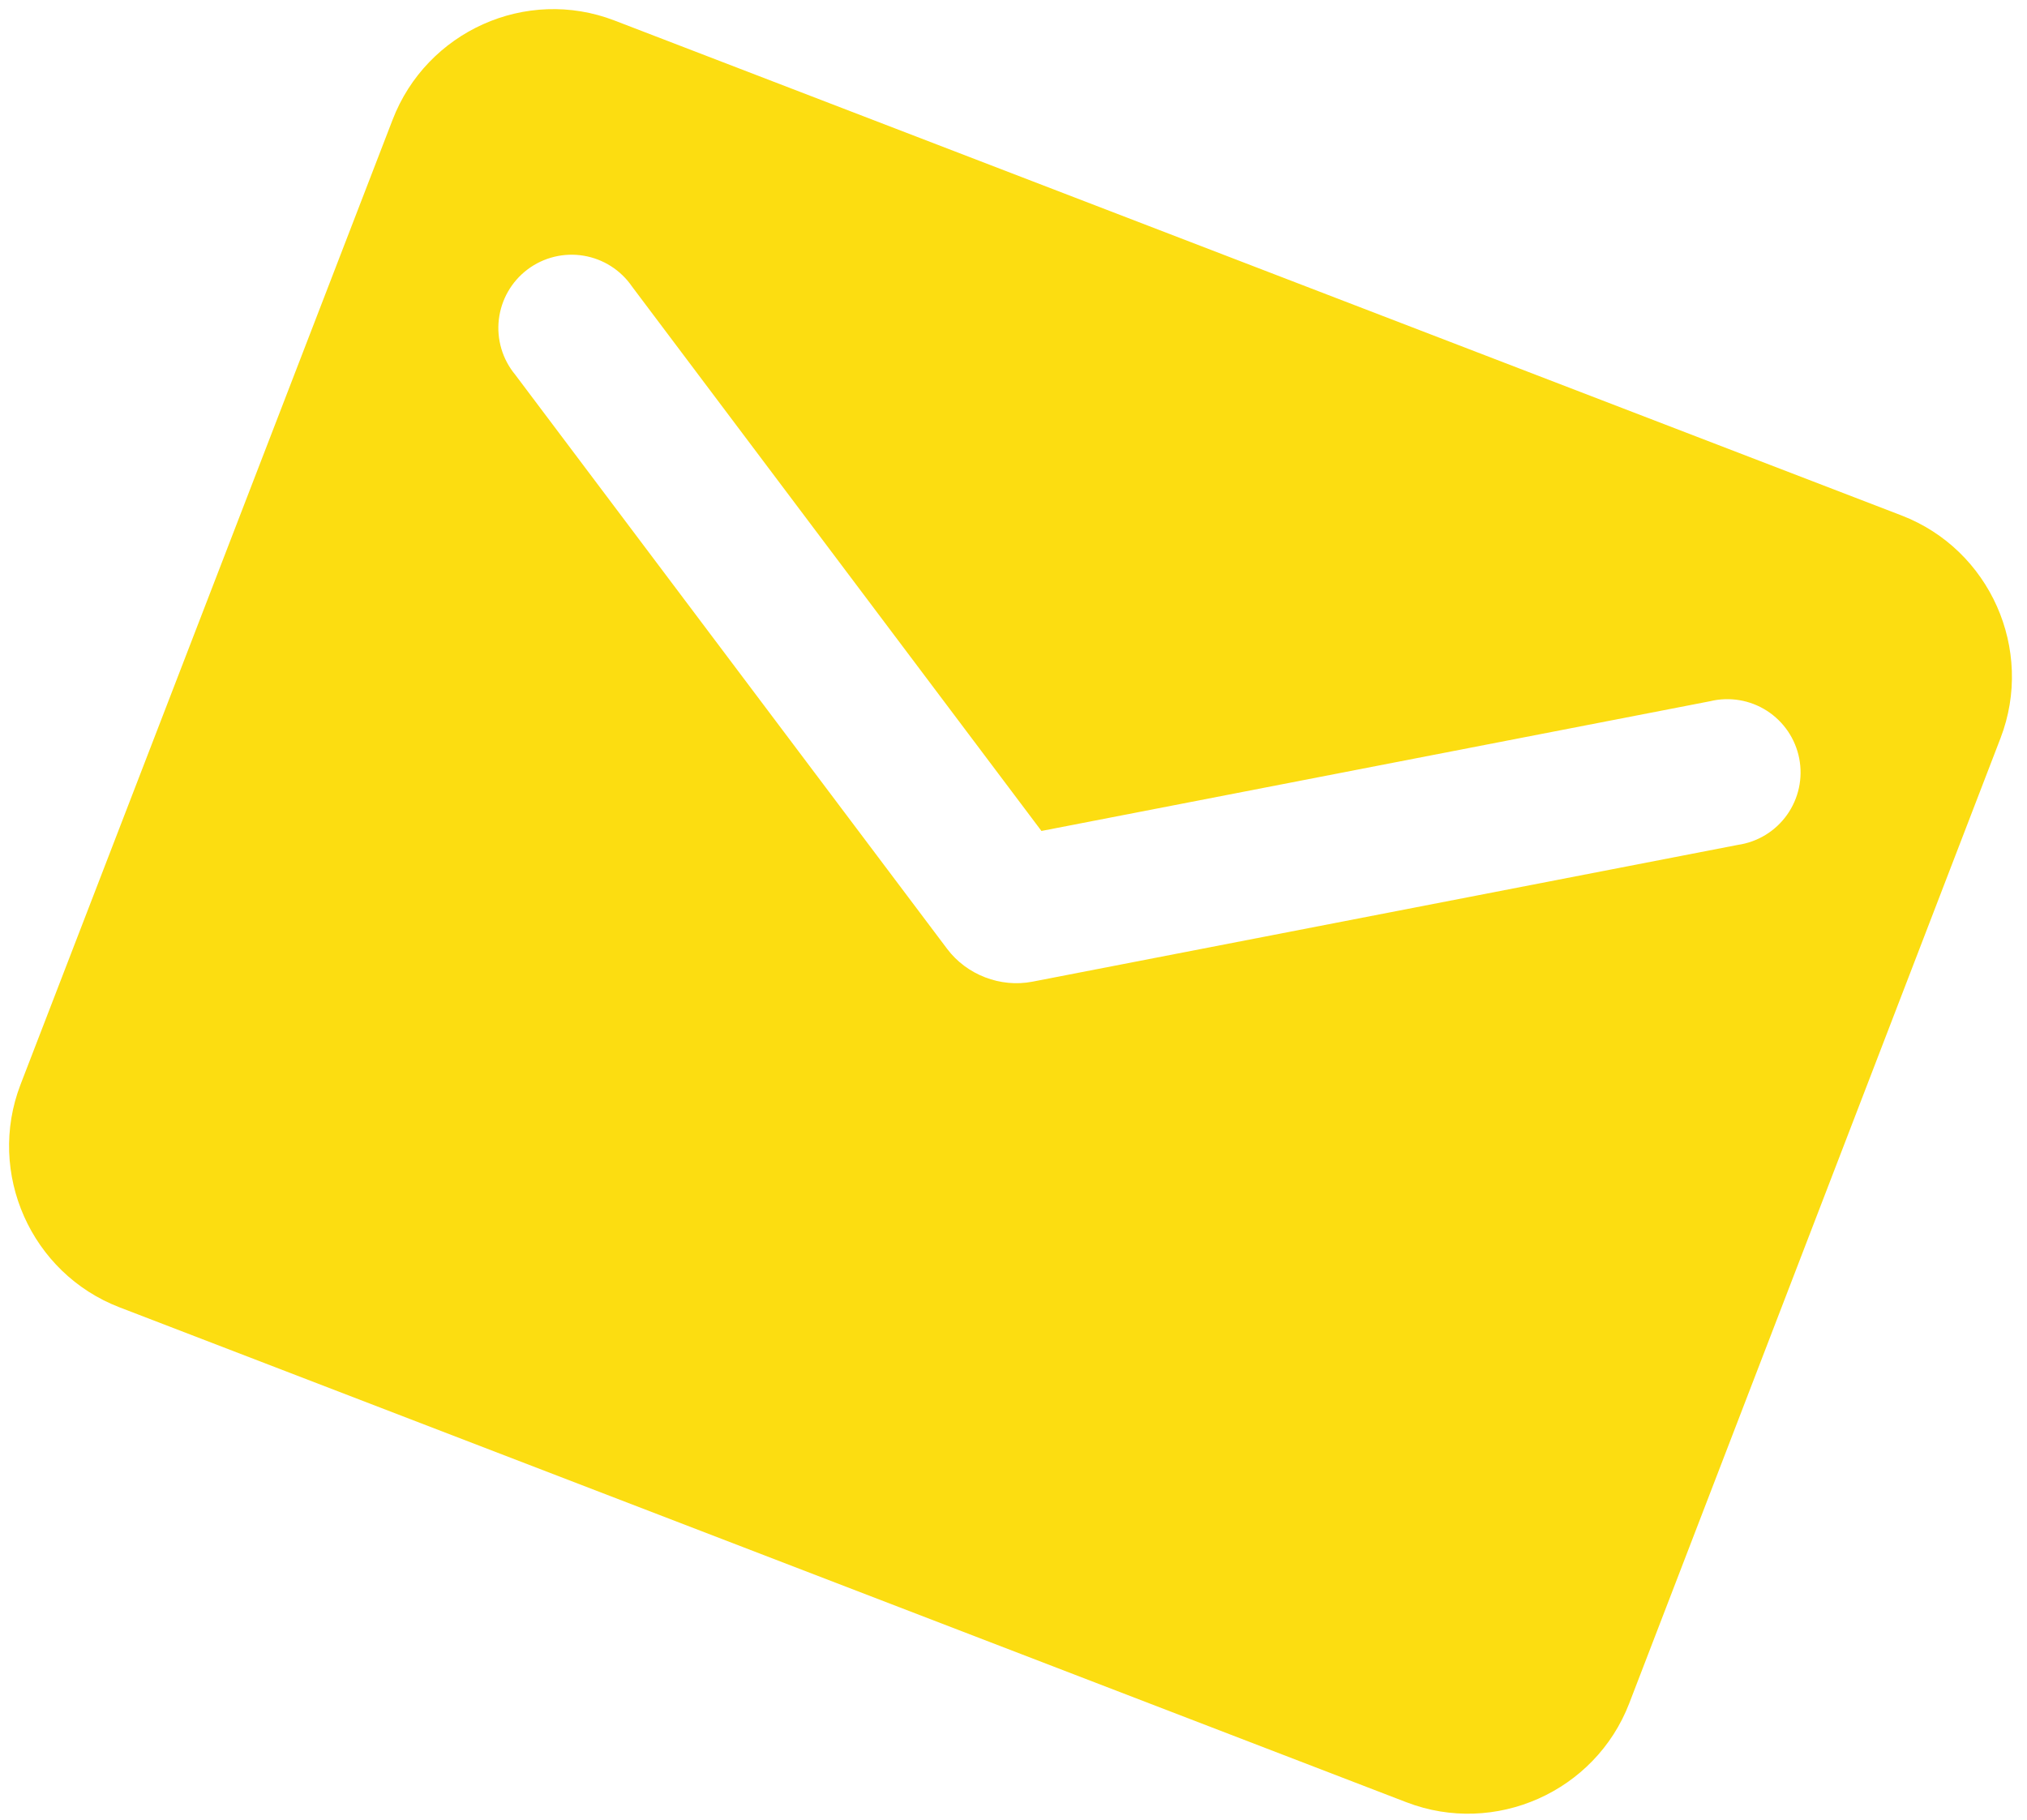 <?xml version="1.0" encoding="UTF-8"?> <svg xmlns="http://www.w3.org/2000/svg" width="98" height="88" viewBox="0 0 98 88" fill="none"> <path d="M91.933 24.924L29.71 0.992C25.433 -0.654 20.625 1.515 18.98 5.793L0.991 52.445C-0.654 56.723 1.5 61.569 5.778 63.214L68 87.147C72.278 88.793 77.124 86.639 78.77 82.361L96.719 35.694C98.365 31.416 96.211 26.57 91.933 24.924ZM84.02 40.854L49.914 47.468C48.371 47.767 46.737 47.139 45.792 45.882L24.909 18.118C24.603 17.749 24.375 17.322 24.239 16.862C24.104 16.403 24.062 15.921 24.118 15.445C24.174 14.969 24.326 14.509 24.564 14.094C24.803 13.678 25.123 13.316 25.506 13.028C25.889 12.739 26.327 12.532 26.792 12.418C27.257 12.304 27.741 12.285 28.214 12.364C28.686 12.442 29.138 12.615 29.542 12.873C29.946 13.131 30.293 13.468 30.563 13.864L50.351 40.18L82.674 33.908C83.14 33.794 83.624 33.777 84.096 33.856C84.569 33.935 85.02 34.109 85.424 34.368C85.827 34.627 86.173 34.965 86.442 35.361C86.711 35.758 86.897 36.205 86.988 36.675C87.079 37.146 87.074 37.63 86.973 38.098C86.871 38.566 86.676 39.009 86.399 39.4C86.121 39.791 85.767 40.121 85.359 40.371C84.95 40.621 84.495 40.785 84.02 40.854Z" fill="#FCDD11"></path> </svg> 